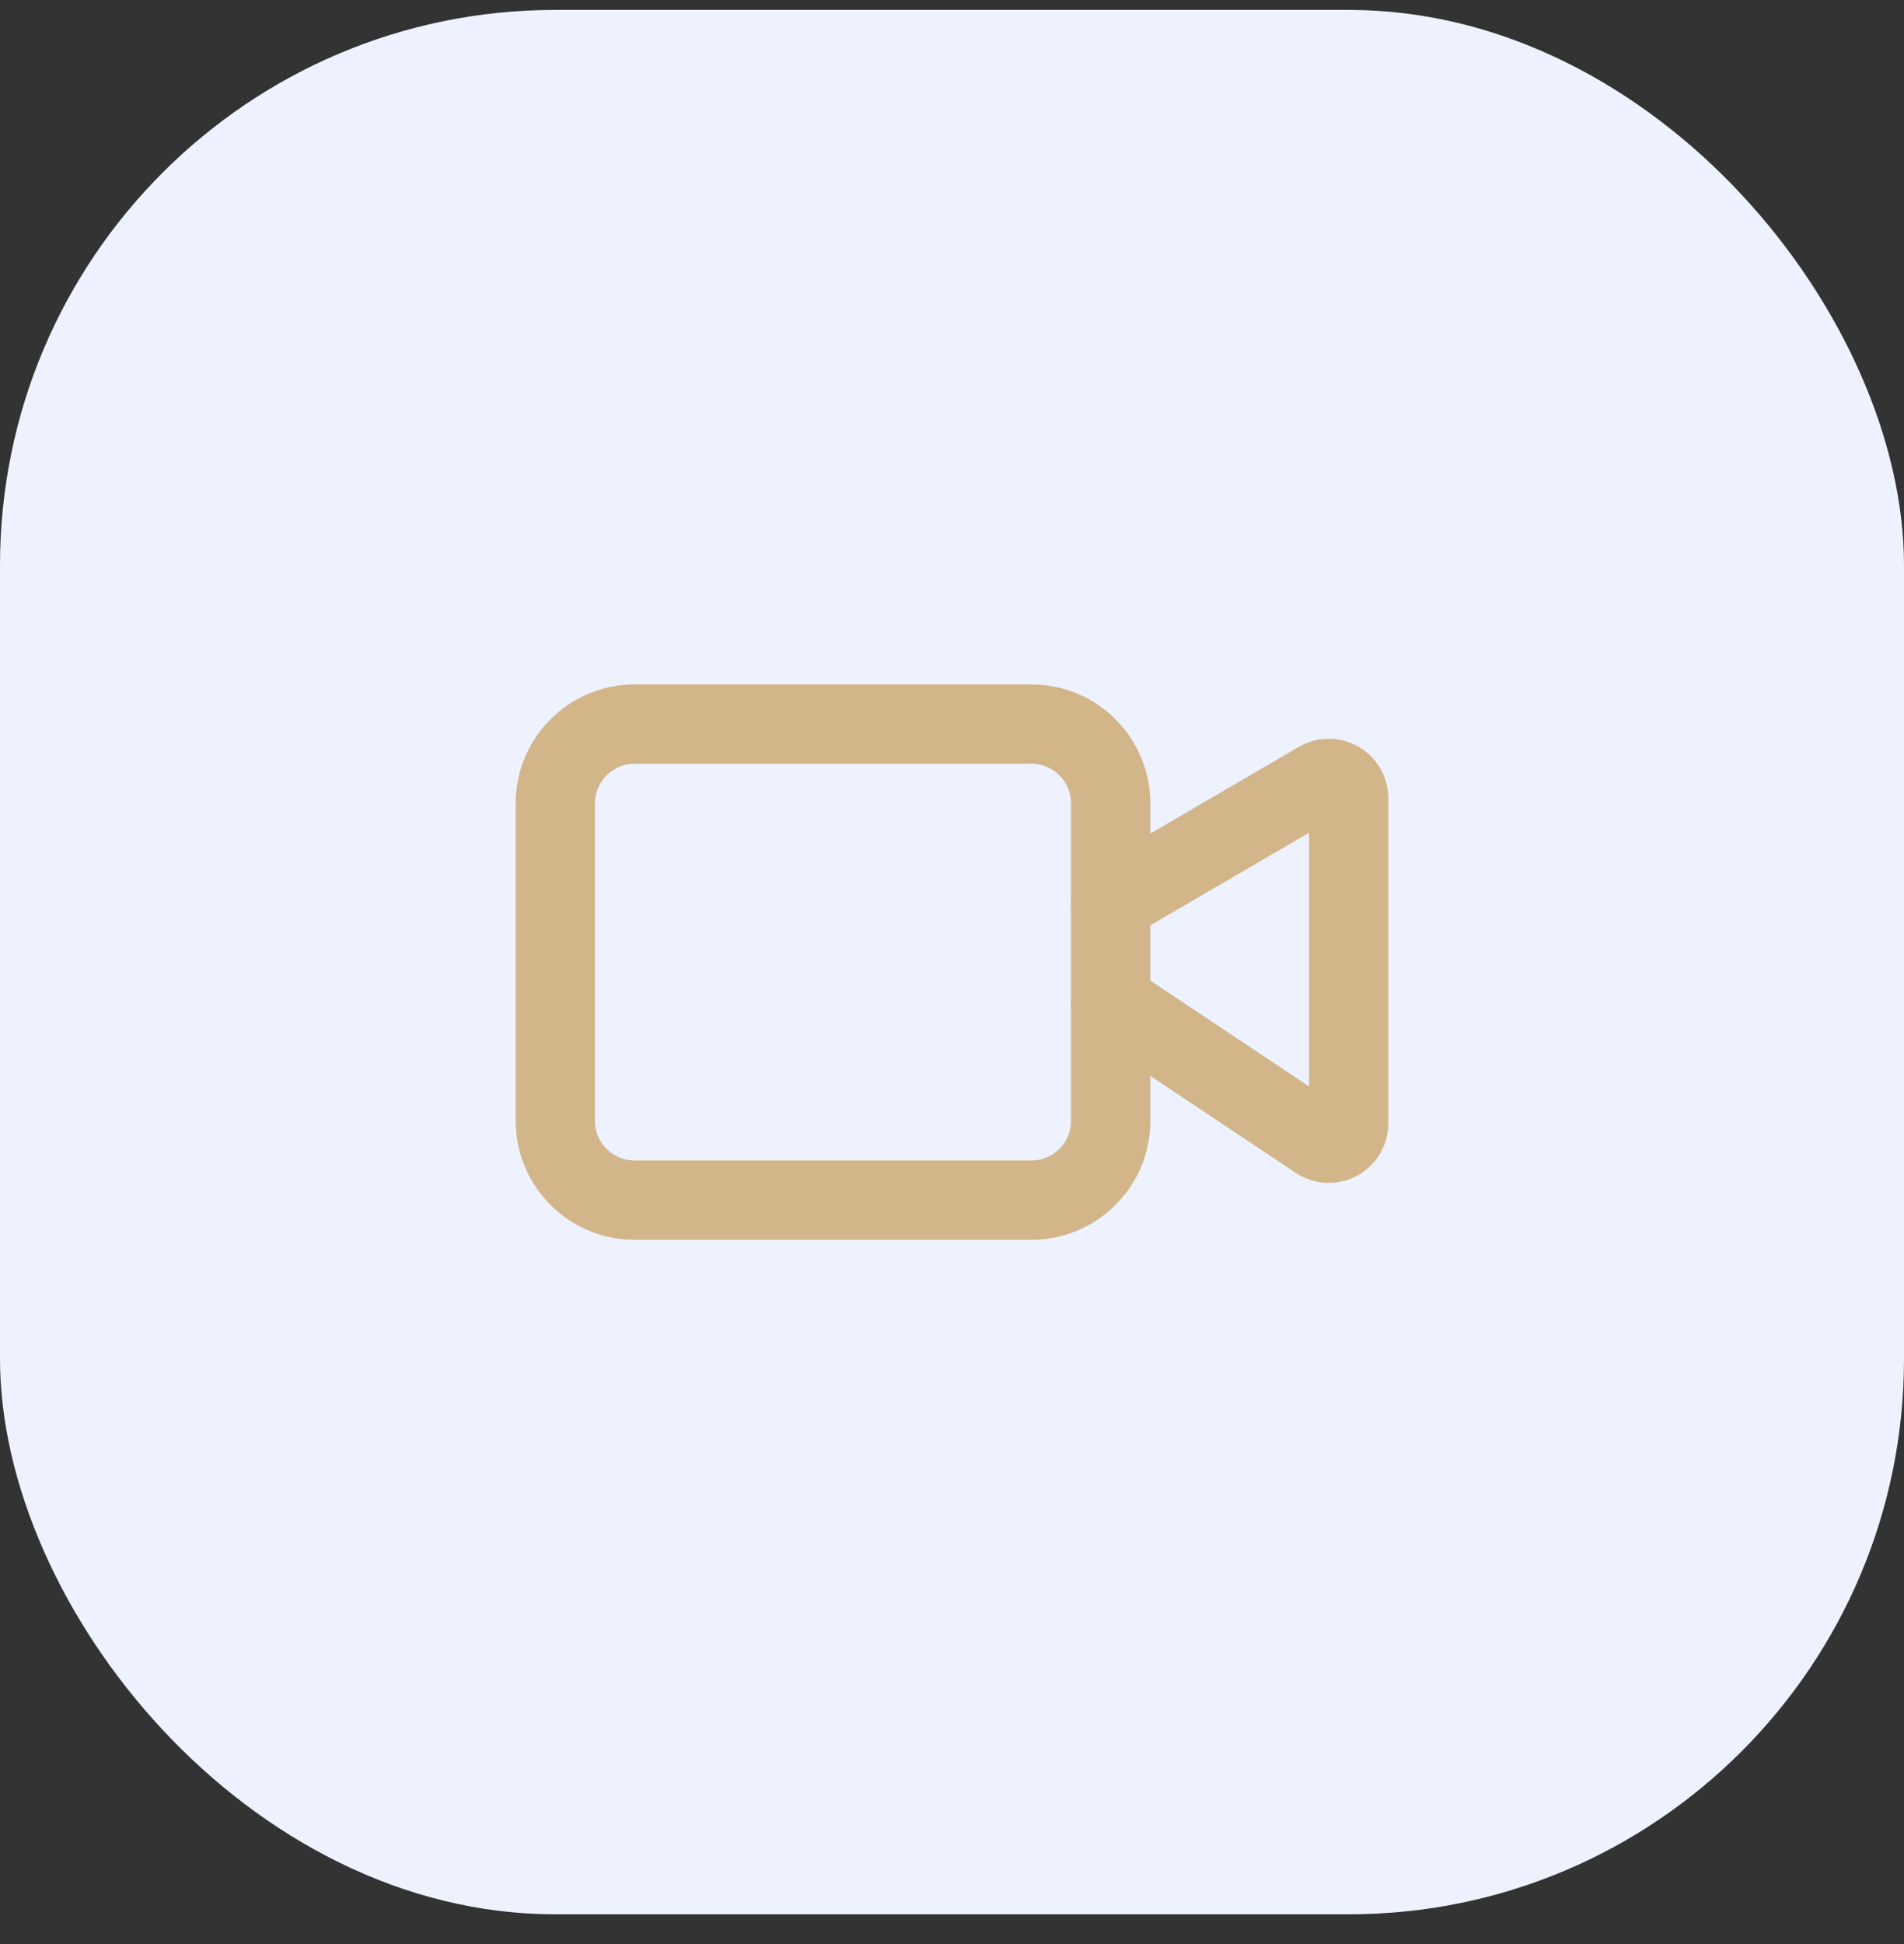 <svg width="48" height="49" viewBox="0 0 48 49" fill="none" xmlns="http://www.w3.org/2000/svg">
<rect x="0" y="0" width="48" height="49" fill="#333333" stroke="none"/>
<rect y="0.25" width="48" height="48" rx="14" fill="url(#paint0_linear_1_945)"/>
<path d="M28 25.25L33.223 28.732C33.298 28.782 33.386 28.811 33.476 28.815C33.566 28.819 33.656 28.799 33.736 28.756C33.816 28.714 33.882 28.65 33.929 28.573C33.975 28.495 34 28.406 34 28.316V20.12C34 20.032 33.977 19.945 33.933 19.869C33.889 19.793 33.825 19.73 33.749 19.686C33.673 19.642 33.586 19.619 33.498 19.62C33.41 19.62 33.324 19.643 33.248 19.688L28 22.75" stroke="#D2B68A" stroke-width="2" stroke-linecap="round" stroke-linejoin="round"/>
<path d="M26 18.25H16C14.895 18.25 14 19.145 14 20.25V28.25C14 29.355 14.895 30.25 16 30.25H26C27.105 30.25 28 29.355 28 28.25V20.25C28 19.145 27.105 18.25 26 18.25Z" stroke="#D2B68A" stroke-width="2" stroke-linecap="round" stroke-linejoin="round"/>
<defs>
<linearGradient id="paint0_linear_1_945" x1="0" y1="0.25" x2="48" y2="48.25" gradientUnits="userSpaceOnUse">
<stop stop-color="#EEF2FF"/>
<stop offset="1" stop-color="#EEF2FF"/>
</linearGradient>
</defs>
</svg>
